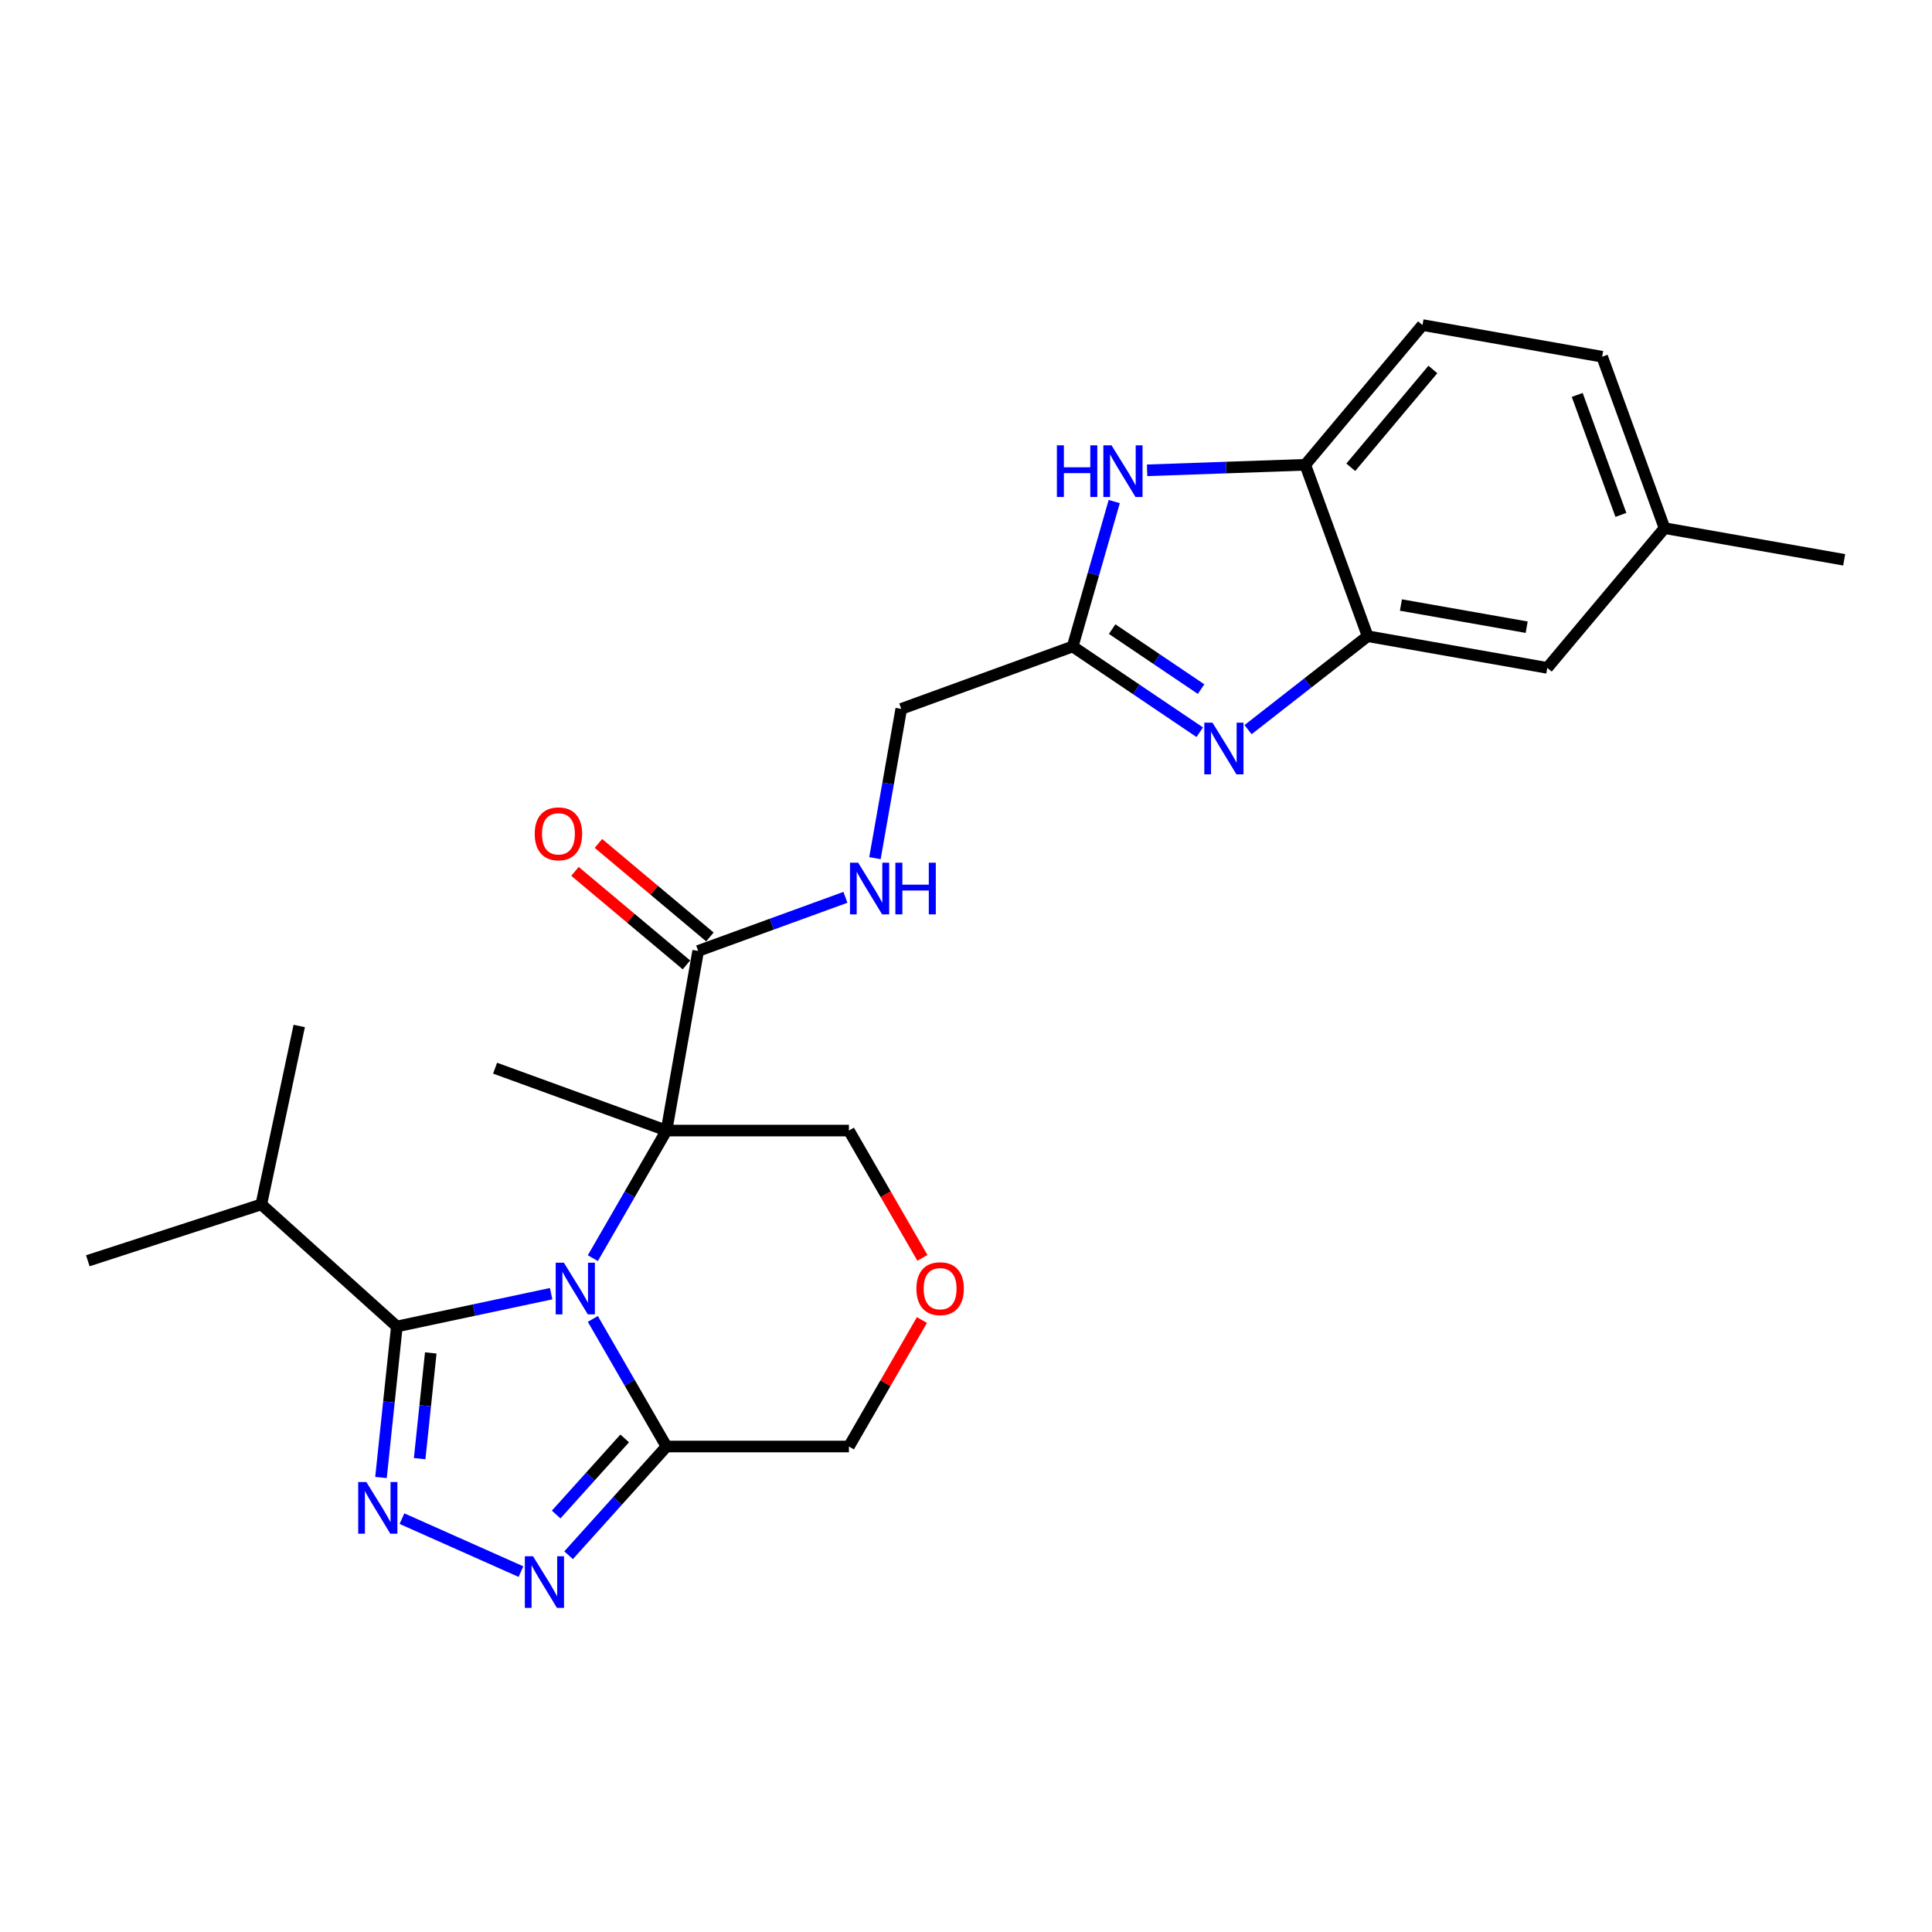 <?xml version='1.0' encoding='iso-8859-1'?>
<svg version='1.1' baseProfile='full'
              xmlns='http://www.w3.org/2000/svg'
                      xmlns:rdkit='http://www.rdkit.org/xml'
                      xmlns:xlink='http://www.w3.org/1999/xlink'
                  xml:space='preserve'
width='1000px' height='1000px' viewBox='0 0 1000 1000'>
<!-- END OF HEADER -->
<rect style='opacity:1.0;fill:#FFFFFF;stroke:none' width='1000' height='1000' x='0' y='0'> </rect>
<path class='bond-0' d='M 306.851,651.217 L 325.914,618.198' style='fill:none;fill-rule:evenodd;stroke:#0000FF;stroke-width:6px;stroke-linecap:butt;stroke-linejoin:miter;stroke-opacity:1' />
<path class='bond-0' d='M 325.914,618.198 L 344.978,585.179' style='fill:none;fill-rule:evenodd;stroke:#000000;stroke-width:6px;stroke-linecap:butt;stroke-linejoin:miter;stroke-opacity:1' />
<path class='bond-1' d='M 285.269,669.604 L 245.342,678.091' style='fill:none;fill-rule:evenodd;stroke:#0000FF;stroke-width:6px;stroke-linecap:butt;stroke-linejoin:miter;stroke-opacity:1' />
<path class='bond-1' d='M 245.342,678.091 L 205.416,686.577' style='fill:none;fill-rule:evenodd;stroke:#000000;stroke-width:6px;stroke-linecap:butt;stroke-linejoin:miter;stroke-opacity:1' />
<path class='bond-4' d='M 306.851,682.677 L 325.914,715.695' style='fill:none;fill-rule:evenodd;stroke:#0000FF;stroke-width:6px;stroke-linecap:butt;stroke-linejoin:miter;stroke-opacity:1' />
<path class='bond-4' d='M 325.914,715.695 L 344.978,748.714' style='fill:none;fill-rule:evenodd;stroke:#000000;stroke-width:6px;stroke-linecap:butt;stroke-linejoin:miter;stroke-opacity:1' />
<path class='bond-8' d='M 344.978,585.179 L 361.373,492.197' style='fill:none;fill-rule:evenodd;stroke:#000000;stroke-width:6px;stroke-linecap:butt;stroke-linejoin:miter;stroke-opacity:1' />
<path class='bond-16' d='M 344.978,585.179 L 439.395,585.179' style='fill:none;fill-rule:evenodd;stroke:#000000;stroke-width:6px;stroke-linecap:butt;stroke-linejoin:miter;stroke-opacity:1' />
<path class='bond-20' d='M 344.978,585.179 L 256.255,552.887' style='fill:none;fill-rule:evenodd;stroke:#000000;stroke-width:6px;stroke-linecap:butt;stroke-linejoin:miter;stroke-opacity:1' />
<path class='bond-2' d='M 205.416,686.577 L 201.308,725.662' style='fill:none;fill-rule:evenodd;stroke:#000000;stroke-width:6px;stroke-linecap:butt;stroke-linejoin:miter;stroke-opacity:1' />
<path class='bond-2' d='M 201.308,725.662 L 197.2,764.747' style='fill:none;fill-rule:evenodd;stroke:#0000FF;stroke-width:6px;stroke-linecap:butt;stroke-linejoin:miter;stroke-opacity:1' />
<path class='bond-2' d='M 222.963,700.276 L 220.088,727.636' style='fill:none;fill-rule:evenodd;stroke:#000000;stroke-width:6px;stroke-linecap:butt;stroke-linejoin:miter;stroke-opacity:1' />
<path class='bond-2' d='M 220.088,727.636 L 217.212,754.995' style='fill:none;fill-rule:evenodd;stroke:#0000FF;stroke-width:6px;stroke-linecap:butt;stroke-linejoin:miter;stroke-opacity:1' />
<path class='bond-15' d='M 205.416,686.577 L 135.25,623.4' style='fill:none;fill-rule:evenodd;stroke:#000000;stroke-width:6px;stroke-linecap:butt;stroke-linejoin:miter;stroke-opacity:1' />
<path class='bond-26' d='M 208.047,786.042 L 269.642,813.466' style='fill:none;fill-rule:evenodd;stroke:#0000FF;stroke-width:6px;stroke-linecap:butt;stroke-linejoin:miter;stroke-opacity:1' />
<path class='bond-3' d='M 294.301,804.996 L 319.64,776.855' style='fill:none;fill-rule:evenodd;stroke:#0000FF;stroke-width:6px;stroke-linecap:butt;stroke-linejoin:miter;stroke-opacity:1' />
<path class='bond-3' d='M 319.64,776.855 L 344.978,748.714' style='fill:none;fill-rule:evenodd;stroke:#000000;stroke-width:6px;stroke-linecap:butt;stroke-linejoin:miter;stroke-opacity:1' />
<path class='bond-3' d='M 287.87,783.918 L 305.606,764.22' style='fill:none;fill-rule:evenodd;stroke:#0000FF;stroke-width:6px;stroke-linecap:butt;stroke-linejoin:miter;stroke-opacity:1' />
<path class='bond-3' d='M 305.606,764.22 L 323.343,744.521' style='fill:none;fill-rule:evenodd;stroke:#000000;stroke-width:6px;stroke-linecap:butt;stroke-linejoin:miter;stroke-opacity:1' />
<path class='bond-19' d='M 344.978,748.714 L 439.395,748.714' style='fill:none;fill-rule:evenodd;stroke:#000000;stroke-width:6px;stroke-linecap:butt;stroke-linejoin:miter;stroke-opacity:1' />
<path class='bond-5' d='M 620.988,378.995 L 588.101,356.812' style='fill:none;fill-rule:evenodd;stroke:#0000FF;stroke-width:6px;stroke-linecap:butt;stroke-linejoin:miter;stroke-opacity:1' />
<path class='bond-5' d='M 588.101,356.812 L 555.214,334.63' style='fill:none;fill-rule:evenodd;stroke:#000000;stroke-width:6px;stroke-linecap:butt;stroke-linejoin:miter;stroke-opacity:1' />
<path class='bond-5' d='M 621.682,356.685 L 598.661,341.157' style='fill:none;fill-rule:evenodd;stroke:#0000FF;stroke-width:6px;stroke-linecap:butt;stroke-linejoin:miter;stroke-opacity:1' />
<path class='bond-5' d='M 598.661,341.157 L 575.64,325.629' style='fill:none;fill-rule:evenodd;stroke:#000000;stroke-width:6px;stroke-linecap:butt;stroke-linejoin:miter;stroke-opacity:1' />
<path class='bond-9' d='M 645.99,377.66 L 676.94,353.479' style='fill:none;fill-rule:evenodd;stroke:#0000FF;stroke-width:6px;stroke-linecap:butt;stroke-linejoin:miter;stroke-opacity:1' />
<path class='bond-9' d='M 676.94,353.479 L 707.891,329.298' style='fill:none;fill-rule:evenodd;stroke:#000000;stroke-width:6px;stroke-linecap:butt;stroke-linejoin:miter;stroke-opacity:1' />
<path class='bond-6' d='M 555.214,334.63 L 466.491,366.922' style='fill:none;fill-rule:evenodd;stroke:#000000;stroke-width:6px;stroke-linecap:butt;stroke-linejoin:miter;stroke-opacity:1' />
<path class='bond-7' d='M 555.214,334.63 L 565.971,297.115' style='fill:none;fill-rule:evenodd;stroke:#000000;stroke-width:6px;stroke-linecap:butt;stroke-linejoin:miter;stroke-opacity:1' />
<path class='bond-7' d='M 565.971,297.115 L 576.728,259.6' style='fill:none;fill-rule:evenodd;stroke:#0000FF;stroke-width:6px;stroke-linecap:butt;stroke-linejoin:miter;stroke-opacity:1' />
<path class='bond-10' d='M 593.74,243.434 L 634.669,242.004' style='fill:none;fill-rule:evenodd;stroke:#0000FF;stroke-width:6px;stroke-linecap:butt;stroke-linejoin:miter;stroke-opacity:1' />
<path class='bond-10' d='M 634.669,242.004 L 675.598,240.575' style='fill:none;fill-rule:evenodd;stroke:#000000;stroke-width:6px;stroke-linecap:butt;stroke-linejoin:miter;stroke-opacity:1' />
<path class='bond-11' d='M 361.373,492.197 L 399.484,478.326' style='fill:none;fill-rule:evenodd;stroke:#000000;stroke-width:6px;stroke-linecap:butt;stroke-linejoin:miter;stroke-opacity:1' />
<path class='bond-11' d='M 399.484,478.326 L 437.595,464.454' style='fill:none;fill-rule:evenodd;stroke:#0000FF;stroke-width:6px;stroke-linecap:butt;stroke-linejoin:miter;stroke-opacity:1' />
<path class='bond-14' d='M 367.442,484.964 L 338.596,460.759' style='fill:none;fill-rule:evenodd;stroke:#000000;stroke-width:6px;stroke-linecap:butt;stroke-linejoin:miter;stroke-opacity:1' />
<path class='bond-14' d='M 338.596,460.759 L 309.749,436.554' style='fill:none;fill-rule:evenodd;stroke:#FF0000;stroke-width:6px;stroke-linecap:butt;stroke-linejoin:miter;stroke-opacity:1' />
<path class='bond-14' d='M 355.304,499.43 L 326.458,475.225' style='fill:none;fill-rule:evenodd;stroke:#000000;stroke-width:6px;stroke-linecap:butt;stroke-linejoin:miter;stroke-opacity:1' />
<path class='bond-14' d='M 326.458,475.225 L 297.611,451.02' style='fill:none;fill-rule:evenodd;stroke:#FF0000;stroke-width:6px;stroke-linecap:butt;stroke-linejoin:miter;stroke-opacity:1' />
<path class='bond-13' d='M 707.891,329.298 L 800.873,345.693' style='fill:none;fill-rule:evenodd;stroke:#000000;stroke-width:6px;stroke-linecap:butt;stroke-linejoin:miter;stroke-opacity:1' />
<path class='bond-13' d='M 725.117,313.161 L 790.205,324.638' style='fill:none;fill-rule:evenodd;stroke:#000000;stroke-width:6px;stroke-linecap:butt;stroke-linejoin:miter;stroke-opacity:1' />
<path class='bond-28' d='M 707.891,329.298 L 675.598,240.575' style='fill:none;fill-rule:evenodd;stroke:#000000;stroke-width:6px;stroke-linecap:butt;stroke-linejoin:miter;stroke-opacity:1' />
<path class='bond-18' d='M 675.598,240.575 L 736.288,168.248' style='fill:none;fill-rule:evenodd;stroke:#000000;stroke-width:6px;stroke-linecap:butt;stroke-linejoin:miter;stroke-opacity:1' />
<path class='bond-18' d='M 699.167,241.864 L 741.65,191.235' style='fill:none;fill-rule:evenodd;stroke:#000000;stroke-width:6px;stroke-linecap:butt;stroke-linejoin:miter;stroke-opacity:1' />
<path class='bond-17' d='M 452.869,444.175 L 459.68,405.548' style='fill:none;fill-rule:evenodd;stroke:#0000FF;stroke-width:6px;stroke-linecap:butt;stroke-linejoin:miter;stroke-opacity:1' />
<path class='bond-17' d='M 459.68,405.548 L 466.491,366.922' style='fill:none;fill-rule:evenodd;stroke:#000000;stroke-width:6px;stroke-linecap:butt;stroke-linejoin:miter;stroke-opacity:1' />
<path class='bond-12' d='M 477.194,683.243 L 458.294,715.979' style='fill:none;fill-rule:evenodd;stroke:#FF0000;stroke-width:6px;stroke-linecap:butt;stroke-linejoin:miter;stroke-opacity:1' />
<path class='bond-12' d='M 458.294,715.979 L 439.395,748.714' style='fill:none;fill-rule:evenodd;stroke:#000000;stroke-width:6px;stroke-linecap:butt;stroke-linejoin:miter;stroke-opacity:1' />
<path class='bond-27' d='M 477.434,651.066 L 458.414,618.123' style='fill:none;fill-rule:evenodd;stroke:#FF0000;stroke-width:6px;stroke-linecap:butt;stroke-linejoin:miter;stroke-opacity:1' />
<path class='bond-27' d='M 458.414,618.123 L 439.395,585.179' style='fill:none;fill-rule:evenodd;stroke:#000000;stroke-width:6px;stroke-linecap:butt;stroke-linejoin:miter;stroke-opacity:1' />
<path class='bond-21' d='M 800.873,345.693 L 861.563,273.366' style='fill:none;fill-rule:evenodd;stroke:#000000;stroke-width:6px;stroke-linecap:butt;stroke-linejoin:miter;stroke-opacity:1' />
<path class='bond-23' d='M 135.25,623.4 L 45.455,652.576' style='fill:none;fill-rule:evenodd;stroke:#000000;stroke-width:6px;stroke-linecap:butt;stroke-linejoin:miter;stroke-opacity:1' />
<path class='bond-24' d='M 135.25,623.4 L 154.881,531.046' style='fill:none;fill-rule:evenodd;stroke:#000000;stroke-width:6px;stroke-linecap:butt;stroke-linejoin:miter;stroke-opacity:1' />
<path class='bond-22' d='M 736.288,168.248 L 829.271,184.643' style='fill:none;fill-rule:evenodd;stroke:#000000;stroke-width:6px;stroke-linecap:butt;stroke-linejoin:miter;stroke-opacity:1' />
<path class='bond-25' d='M 861.563,273.366 L 954.545,289.761' style='fill:none;fill-rule:evenodd;stroke:#000000;stroke-width:6px;stroke-linecap:butt;stroke-linejoin:miter;stroke-opacity:1' />
<path class='bond-29' d='M 861.563,273.366 L 829.271,184.643' style='fill:none;fill-rule:evenodd;stroke:#000000;stroke-width:6px;stroke-linecap:butt;stroke-linejoin:miter;stroke-opacity:1' />
<path class='bond-29' d='M 838.975,266.516 L 816.37,204.41' style='fill:none;fill-rule:evenodd;stroke:#000000;stroke-width:6px;stroke-linecap:butt;stroke-linejoin:miter;stroke-opacity:1' />
<path  class='atom-0' d='M 291.859 653.577
L 300.621 667.74
Q 301.489 669.137, 302.887 671.668
Q 304.284 674.198, 304.36 674.349
L 304.36 653.577
L 307.91 653.577
L 307.91 680.316
L 304.246 680.316
L 294.842 664.832
Q 293.747 663.019, 292.576 660.942
Q 291.443 658.865, 291.103 658.223
L 291.103 680.316
L 287.629 680.316
L 287.629 653.577
L 291.859 653.577
' fill='#0000FF'/>
<path  class='atom-3' d='M 189.636 767.107
L 198.398 781.27
Q 199.266 782.667, 200.664 785.198
Q 202.061 787.728, 202.137 787.879
L 202.137 767.107
L 205.687 767.107
L 205.687 793.846
L 202.023 793.846
L 192.62 778.362
Q 191.524 776.549, 190.354 774.472
Q 189.221 772.395, 188.881 771.753
L 188.881 793.846
L 185.406 793.846
L 185.406 767.107
L 189.636 767.107
' fill='#0000FF'/>
<path  class='atom-4' d='M 275.89 805.51
L 284.652 819.673
Q 285.521 821.07, 286.918 823.6
Q 288.315 826.131, 288.391 826.282
L 288.391 805.51
L 291.941 805.51
L 291.941 832.249
L 288.278 832.249
L 278.874 816.765
Q 277.778 814.952, 276.608 812.875
Q 275.475 810.797, 275.135 810.155
L 275.135 832.249
L 271.66 832.249
L 271.66 805.51
L 275.89 805.51
' fill='#0000FF'/>
<path  class='atom-6' d='M 627.579 374.057
L 636.34 388.22
Q 637.209 389.617, 638.606 392.148
Q 640.004 394.678, 640.079 394.829
L 640.079 374.057
L 643.629 374.057
L 643.629 400.796
L 639.966 400.796
L 630.562 385.312
Q 629.467 383.499, 628.296 381.422
Q 627.163 379.345, 626.823 378.703
L 626.823 400.796
L 623.349 400.796
L 623.349 374.057
L 627.579 374.057
' fill='#0000FF'/>
<path  class='atom-8' d='M 547.041 230.501
L 550.667 230.501
L 550.667 241.869
L 564.338 241.869
L 564.338 230.501
L 567.964 230.501
L 567.964 257.24
L 564.338 257.24
L 564.338 244.89
L 550.667 244.89
L 550.667 257.24
L 547.041 257.24
L 547.041 230.501
' fill='#0000FF'/>
<path  class='atom-8' d='M 575.328 230.501
L 584.09 244.663
Q 584.959 246.061, 586.356 248.591
Q 587.754 251.122, 587.829 251.273
L 587.829 230.501
L 591.379 230.501
L 591.379 257.24
L 587.716 257.24
L 578.312 241.755
Q 577.217 239.943, 576.046 237.865
Q 574.913 235.788, 574.573 235.146
L 574.573 257.24
L 571.098 257.24
L 571.098 230.501
L 575.328 230.501
' fill='#0000FF'/>
<path  class='atom-12' d='M 444.185 446.535
L 452.947 460.698
Q 453.816 462.095, 455.213 464.625
Q 456.611 467.156, 456.686 467.307
L 456.686 446.535
L 460.236 446.535
L 460.236 473.274
L 456.573 473.274
L 447.169 457.79
Q 446.074 455.977, 444.903 453.9
Q 443.77 451.822, 443.43 451.18
L 443.43 473.274
L 439.955 473.274
L 439.955 446.535
L 444.185 446.535
' fill='#0000FF'/>
<path  class='atom-12' d='M 463.446 446.535
L 467.072 446.535
L 467.072 457.903
L 480.744 457.903
L 480.744 446.535
L 484.369 446.535
L 484.369 473.274
L 480.744 473.274
L 480.744 460.924
L 467.072 460.924
L 467.072 473.274
L 463.446 473.274
L 463.446 446.535
' fill='#0000FF'/>
<path  class='atom-13' d='M 474.329 667.022
Q 474.329 660.602, 477.501 657.014
Q 480.674 653.426, 486.603 653.426
Q 492.532 653.426, 495.705 657.014
Q 498.877 660.602, 498.877 667.022
Q 498.877 673.518, 495.667 677.219
Q 492.457 680.883, 486.603 680.883
Q 480.711 680.883, 477.501 677.219
Q 474.329 673.556, 474.329 667.022
M 486.603 677.861
Q 490.682 677.861, 492.872 675.142
Q 495.101 672.385, 495.101 667.022
Q 495.101 661.773, 492.872 659.129
Q 490.682 656.448, 486.603 656.448
Q 482.524 656.448, 480.296 659.091
Q 478.105 661.735, 478.105 667.022
Q 478.105 672.423, 480.296 675.142
Q 482.524 677.861, 486.603 677.861
' fill='#FF0000'/>
<path  class='atom-15' d='M 276.771 431.583
Q 276.771 425.162, 279.944 421.574
Q 283.116 417.986, 289.046 417.986
Q 294.975 417.986, 298.147 421.574
Q 301.32 425.162, 301.32 431.583
Q 301.32 438.078, 298.11 441.78
Q 294.899 445.443, 289.046 445.443
Q 283.154 445.443, 279.944 441.78
Q 276.771 438.116, 276.771 431.583
M 289.046 442.422
Q 293.124 442.422, 295.315 439.702
Q 297.543 436.945, 297.543 431.583
Q 297.543 426.333, 295.315 423.689
Q 293.124 421.008, 289.046 421.008
Q 284.967 421.008, 282.738 423.652
Q 280.548 426.295, 280.548 431.583
Q 280.548 436.983, 282.738 439.702
Q 284.967 442.422, 289.046 442.422
' fill='#FF0000'/>
</svg>
